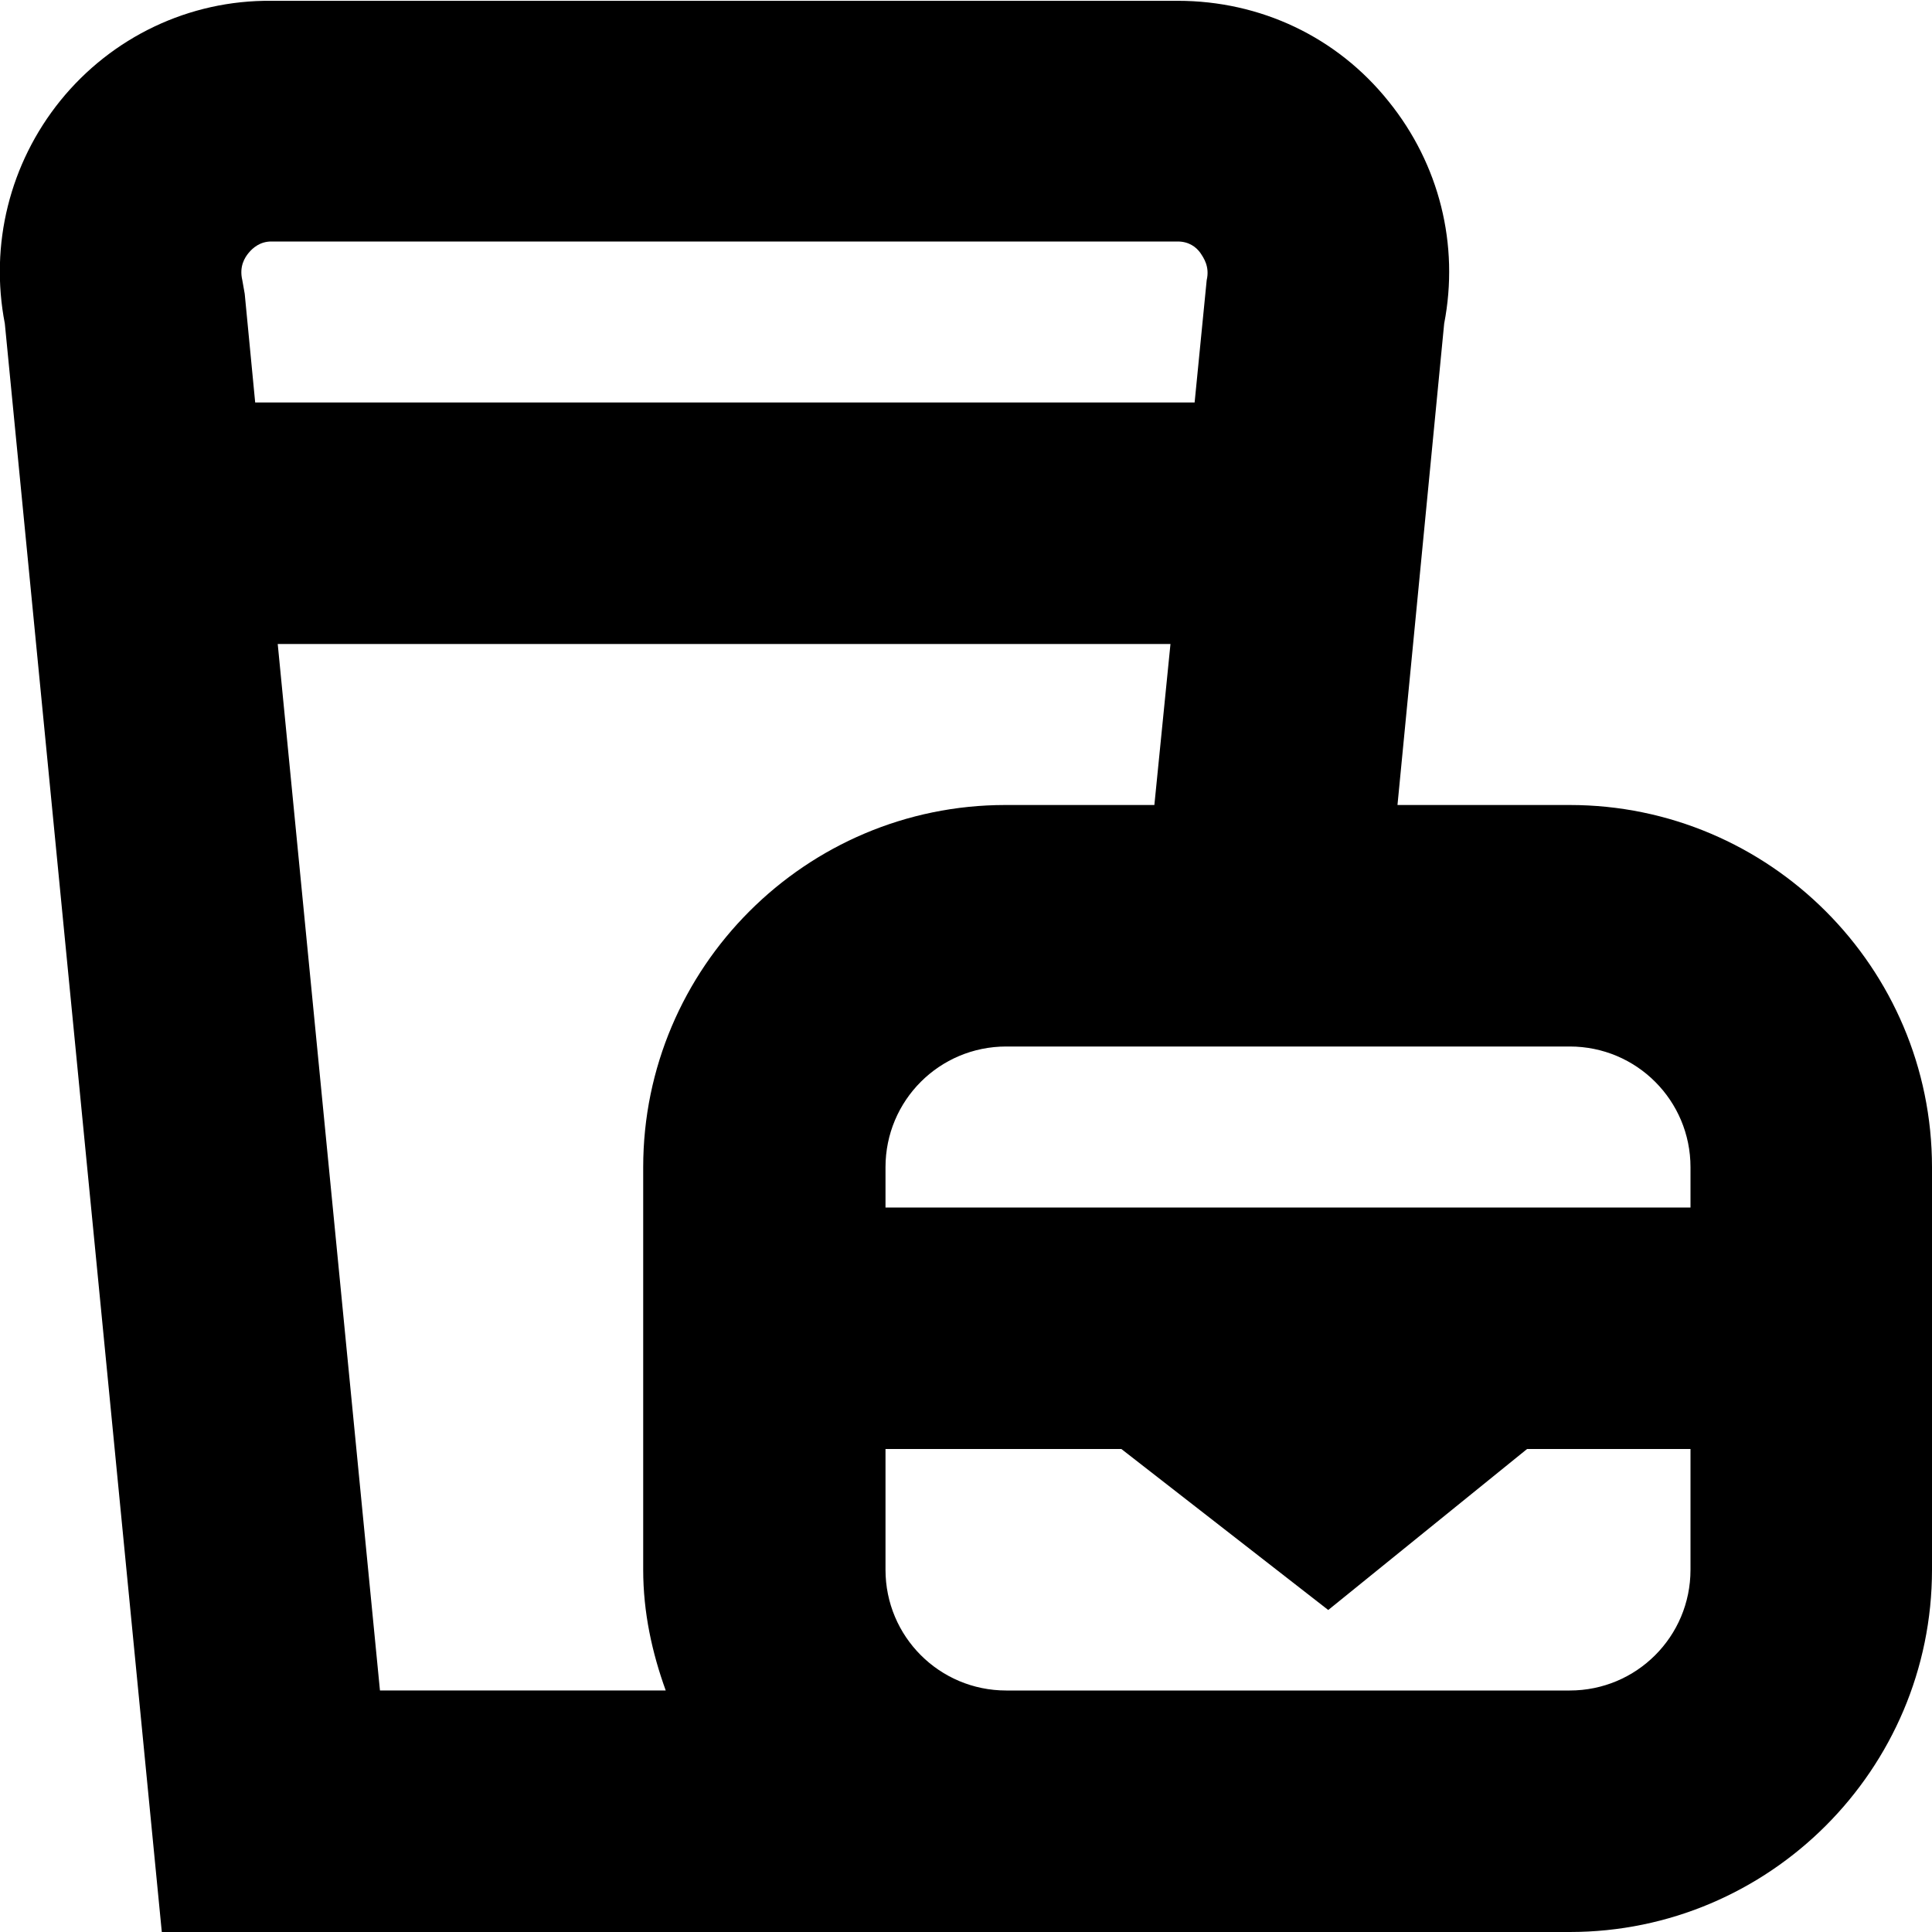 <?xml version="1.0" encoding="UTF-8"?>
<svg xmlns="http://www.w3.org/2000/svg" id="Layer_1" data-name="Layer 1" viewBox="0 0 24 24" width="512" height="512"><path d="M19.5,10h-2.14l.58-5.98c.19-.98-.06-1.98-.69-2.76-.64-.8-1.59-1.25-2.62-1.25H3.37C2.35,0,1.39,.46,.75,1.25,.12,2.03-.13,3.04,.06,4.02l1.95,19.98H19.5c2.48,0,4.5-2.02,4.5-4.5v-5c0-2.48-2.02-4.5-4.5-4.5Zm1.5,4.5v.5H11v-.5c0-.83,.67-1.5,1.5-1.5h7c.83,0,1.5,.67,1.5,1.5ZM3.09,3.14c.05-.06,.14-.14,.28-.14H14.63c.14,0,.23,.07,.28,.14,.04,.06,.12,.17,.08,.34l-.15,1.52H3.17l-.13-1.35-.03-.17c-.04-.17,.03-.28,.08-.34Zm.37,4.86H14.54l-.2,2h-1.85c-2.48,0-4.5,2.02-4.5,4.5v5c0,.53,.11,1.03,.28,1.5h-3.55l-1.27-13Zm16.04,13h-7c-.83,0-1.5-.67-1.5-1.5v-1.5h2.93l2.57,2,2.47-2h2.03v1.5c0,.83-.67,1.5-1.5,1.5Z"/></svg>

